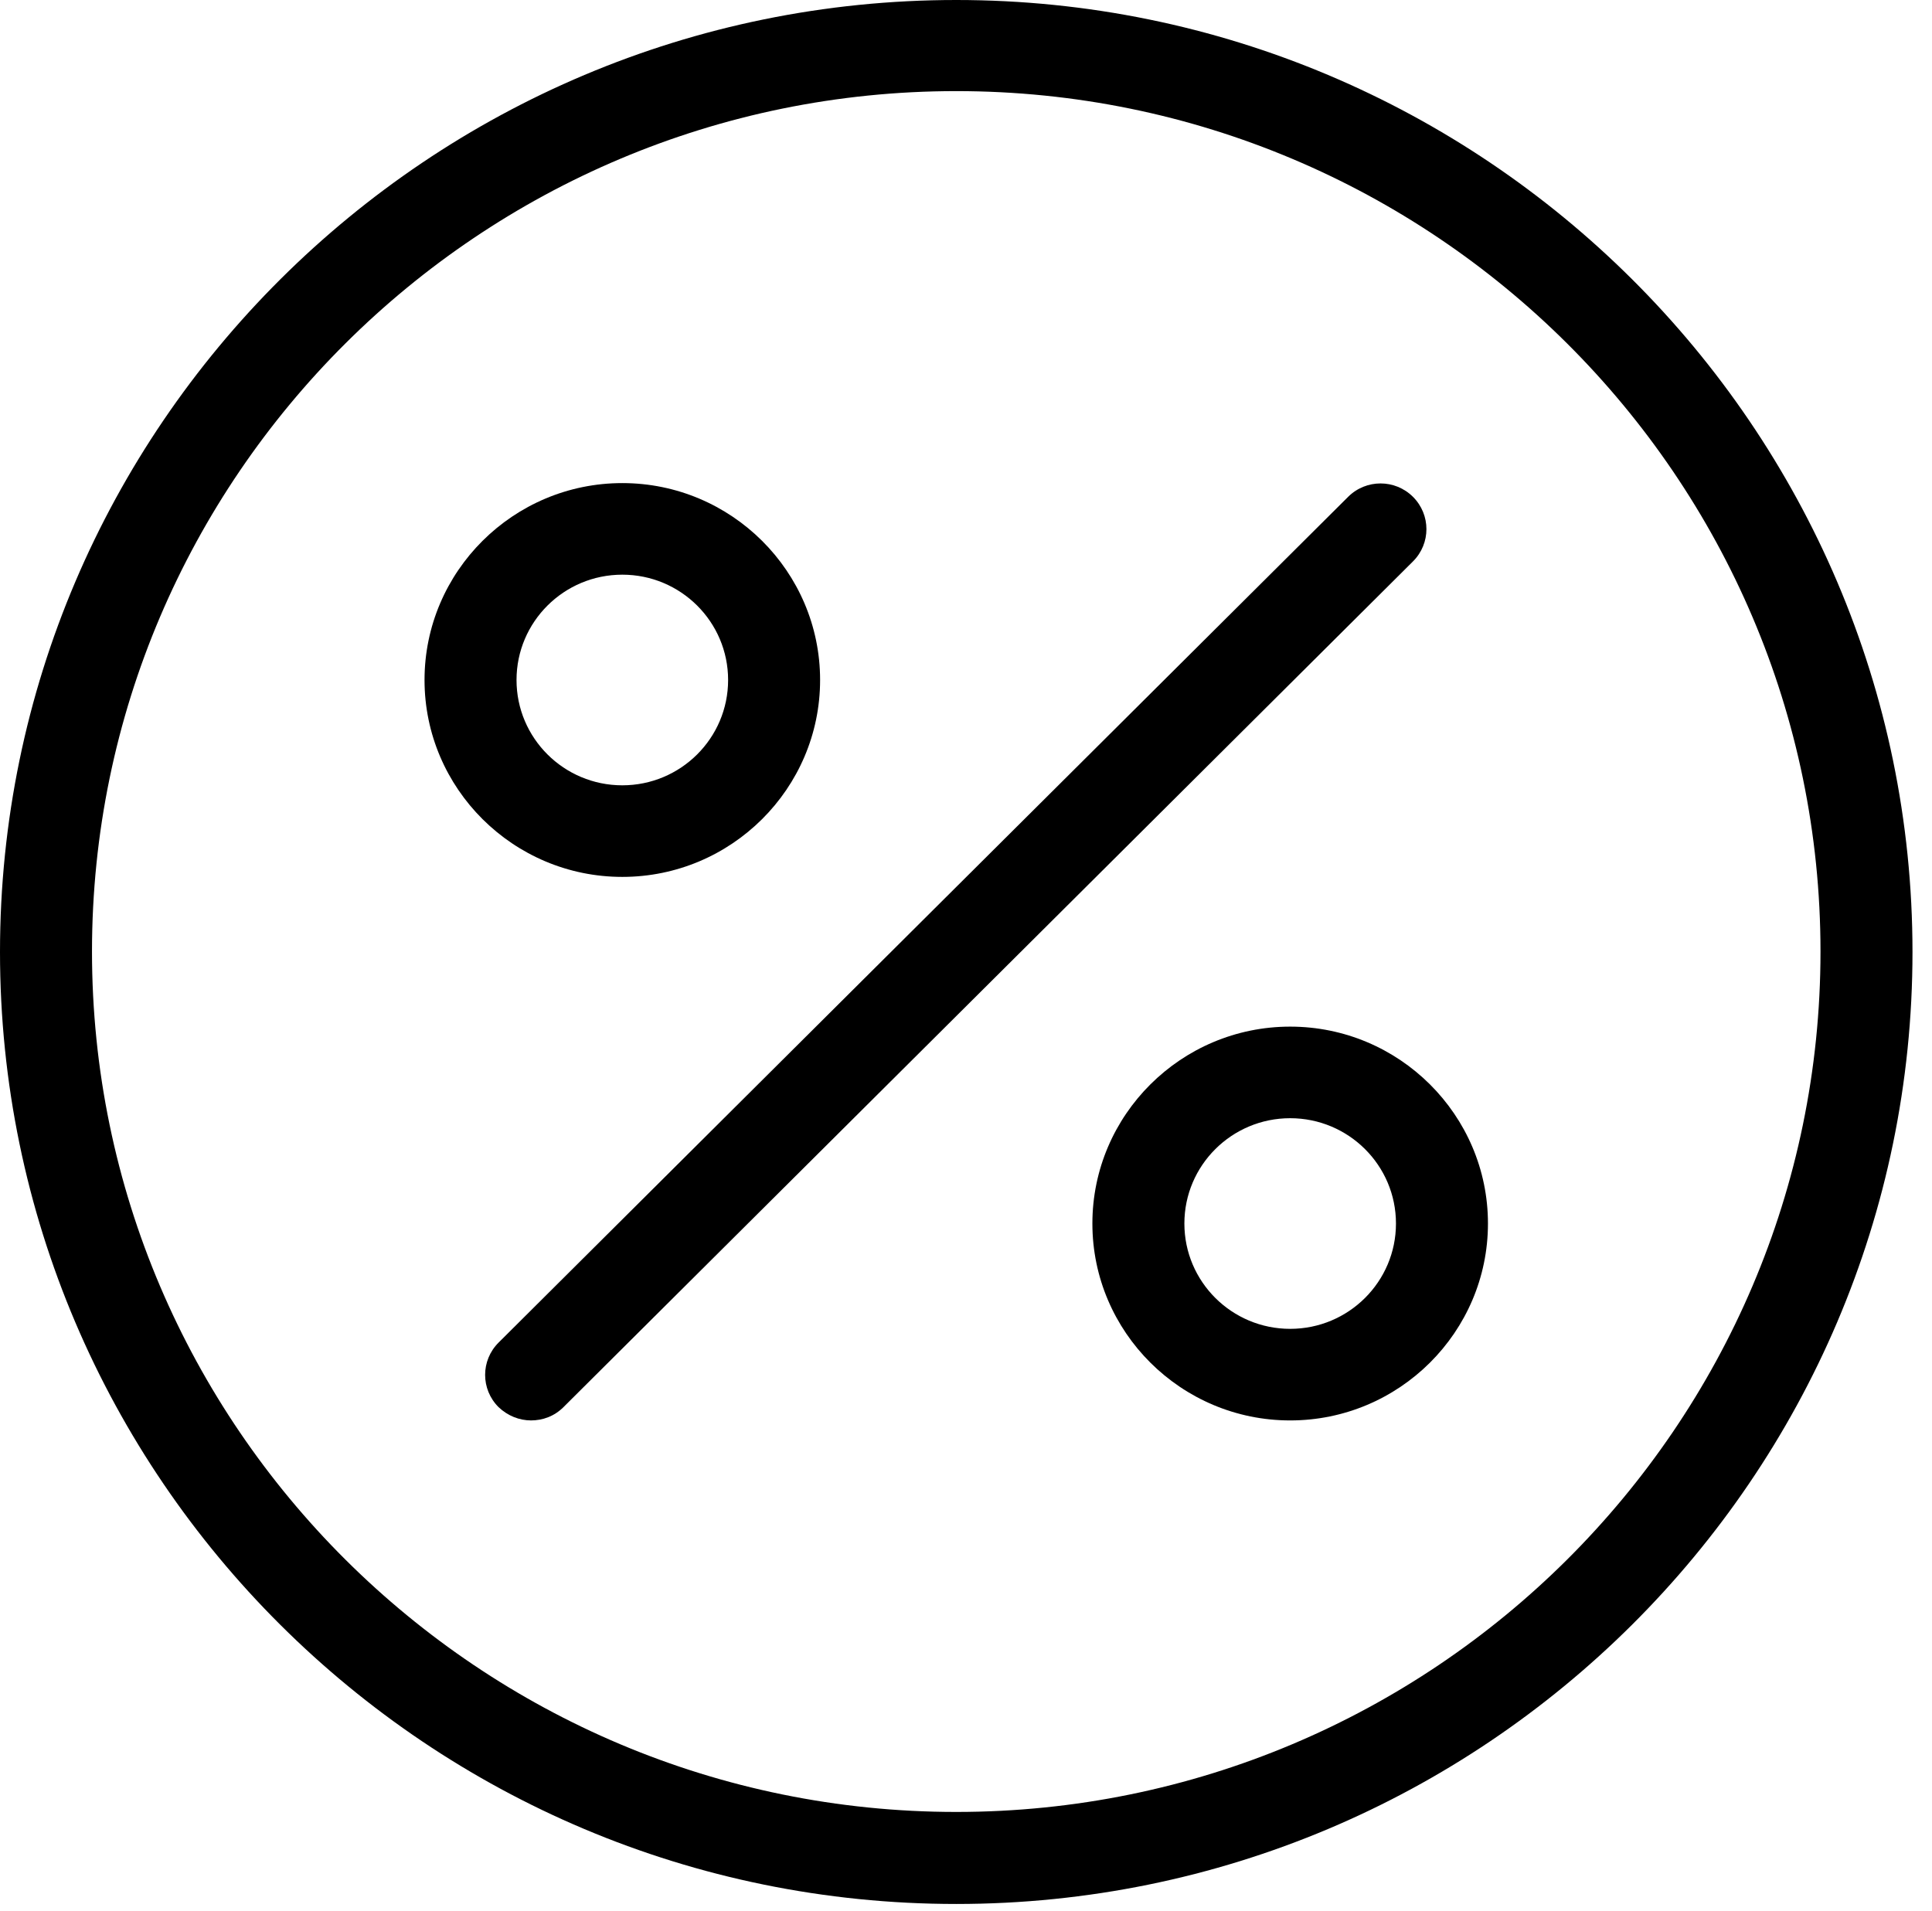 <svg width="91" height="90" viewBox="0 0 91 90" fill="none" xmlns="http://www.w3.org/2000/svg">
<path d="M29.312 41.306C24.178 41.306 19.996 37.143 19.996 32.031C19.996 26.919 24.178 22.756 29.312 22.756C34.447 22.756 38.628 26.919 38.628 32.031C38.628 37.143 34.447 41.306 29.312 41.306ZM29.312 27.07C26.561 27.07 24.329 29.291 24.329 32.031C24.329 34.77 26.561 36.992 29.312 36.992C32.063 36.992 34.295 34.77 34.295 32.031C34.295 29.291 32.063 27.07 29.312 27.07Z" fill="black"/>
<path d="M60.769 66.909C55.635 66.909 51.453 62.746 51.453 57.634C51.453 52.522 55.635 48.359 60.769 48.359C65.903 48.359 70.085 52.522 70.085 57.634C70.085 62.746 65.903 66.909 60.769 66.909ZM60.769 52.673C58.018 52.673 55.786 54.895 55.786 57.634C55.786 60.374 58.018 62.595 60.769 62.595C63.52 62.595 65.752 60.374 65.752 57.634C65.752 54.895 63.52 52.673 60.769 52.673Z" fill="black"/>
<path d="M25.022 66.909C24.459 66.909 23.918 66.694 23.484 66.284C22.639 65.442 22.639 64.084 23.484 63.242L63.499 23.403C64.344 22.562 65.708 22.562 66.553 23.403C67.398 24.245 67.398 25.604 66.553 26.445L26.539 66.284C26.106 66.715 25.564 66.909 25.001 66.909H25.022Z" fill="black"/>
<path d="M45.041 89.686C20.191 89.686 0 69.562 0 44.843C0 20.124 20.213 0 45.041 0C69.868 0 90.081 20.124 90.081 44.843C90.081 69.562 69.868 89.686 45.041 89.686ZM45.041 4.292C22.596 4.292 4.333 22.476 4.333 44.822C4.333 67.168 22.596 85.351 45.041 85.351C67.485 85.351 85.748 67.168 85.748 44.822C85.748 22.476 67.485 4.292 45.041 4.292Z" fill="black"/>
</svg>
